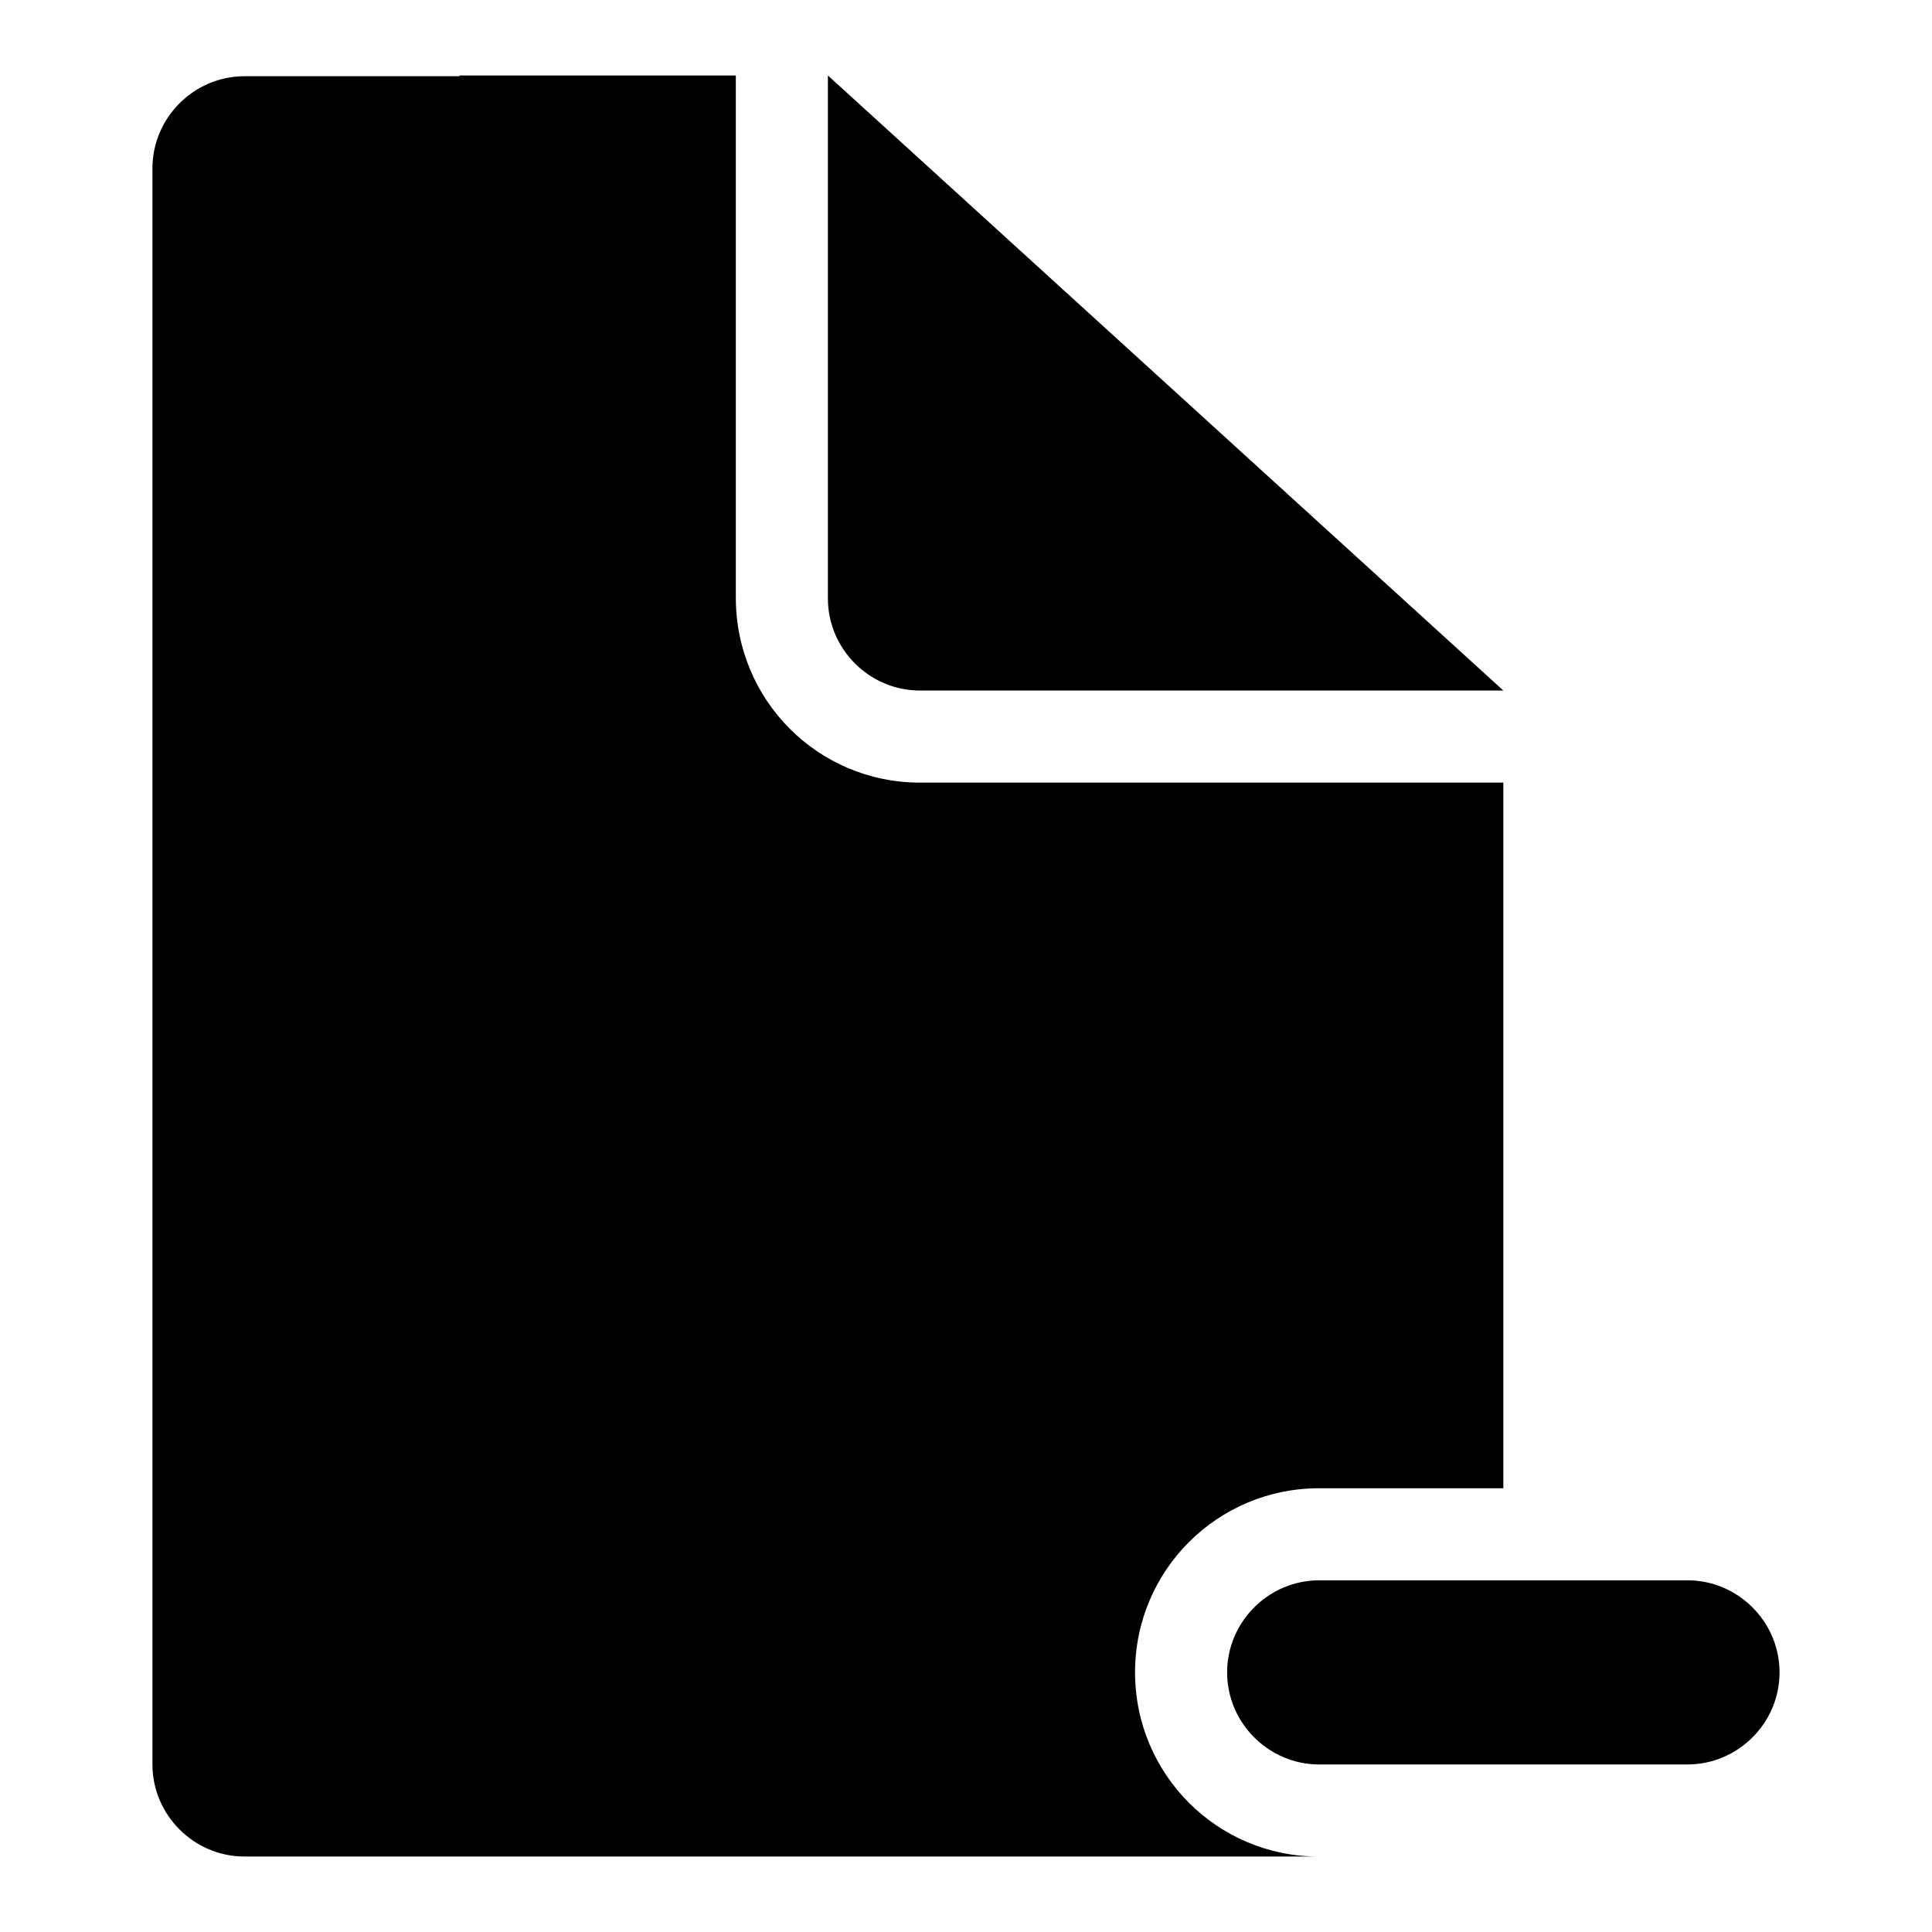 <?xml version="1.0" encoding="utf-8"?>
<!-- Svg Vector Icons : http://www.onlinewebfonts.com/icon -->
<!DOCTYPE svg PUBLIC "-//W3C//DTD SVG 1.1//EN" "http://www.w3.org/Graphics/SVG/1.1/DTD/svg11.dtd">
<svg version="1.1" xmlns="http://www.w3.org/2000/svg" xmlns:xlink="http://www.w3.org/1999/xlink" x="0px" y="0px" viewBox="0 0 256 256" enable-background="new 0 0 256 256" xml:space="preserve">
<g> <path fill="#000000" d="M121.9,91.5h77.3L109.7,10v69.3C109.7,86,115.2,91.5,121.9,91.5C121.9,91.5,121.9,91.5,121.9,91.5 L121.9,91.5z M150.4,221.6c0-13.5,10.9-24.4,24.4-24.4h24.4v-93.5h-77.3c-13.5,0-24.4-10.9-24.4-24.5V10H60.9v0.1H32.4 c-6.7,0-12.2,5.5-12.2,12.2v211.5c0,6.7,5.5,12.2,12.2,12.2l0,0h142.3C161.3,246,150.4,235.1,150.4,221.6L150.4,221.6z  M223.6,209.4h-48.8c-6.7,0-12.2,5.5-12.2,12.2c0,6.7,5.5,12.2,12.2,12.2h48.8c6.7,0,12.2-5.5,12.2-12.2 C235.8,214.9,230.3,209.4,223.6,209.4z"/></g>
</svg>